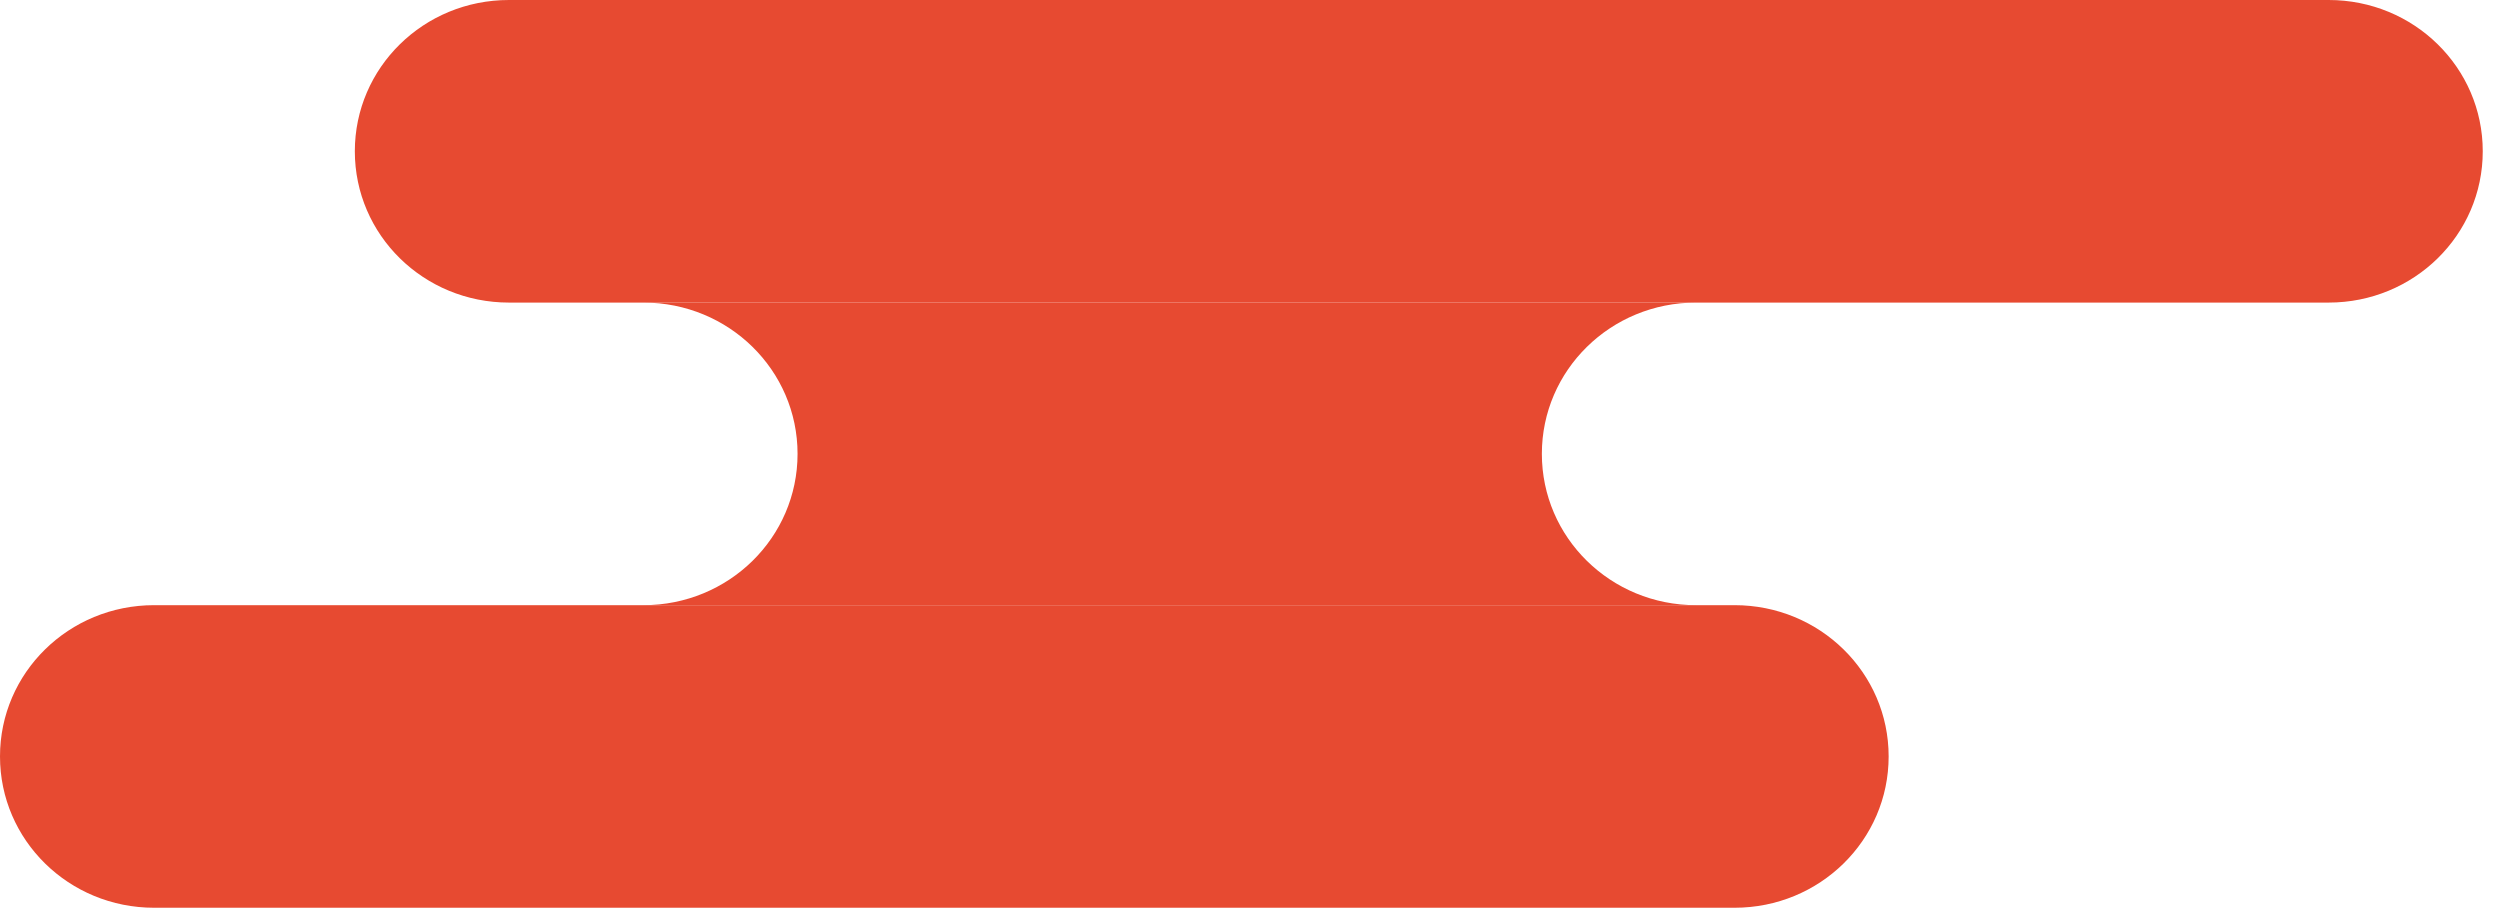 <svg width="90" height="33" viewBox="0 0 90 33" fill="none" xmlns="http://www.w3.org/2000/svg">
<path d="M23.164 21.786C26.234 21.786 28.712 19.353 28.712 16.339C28.712 13.326 26.234 10.893 23.164 10.893L61.055 10.893C57.985 10.893 55.507 13.326 55.507 16.339C55.507 19.353 57.985 21.786 61.055 21.786L23.164 21.786Z" fill="#E74A31"/>
<path d="M83.831 3.76833e-05L18.322 3.48173e-05C15.252 3.45489e-05 12.774 2.433 12.774 5.446C12.774 8.46 15.252 10.893 18.322 10.893L83.831 10.893C86.901 10.893 89.379 8.46 89.379 5.446C89.379 2.433 86.901 3.79517e-05 83.831 3.76833e-05Z" fill="#E74A31"/>
<path d="M62.443 21.786L5.548 21.786C2.478 21.786 7.39612e-07 24.218 4.76145e-07 27.232C2.12678e-07 30.246 2.478 32.679 5.548 32.679L62.443 32.679C65.513 32.679 67.991 30.246 67.991 27.232C67.991 24.218 65.513 21.786 62.443 21.786Z" fill="#E74A31"/>
</svg>
